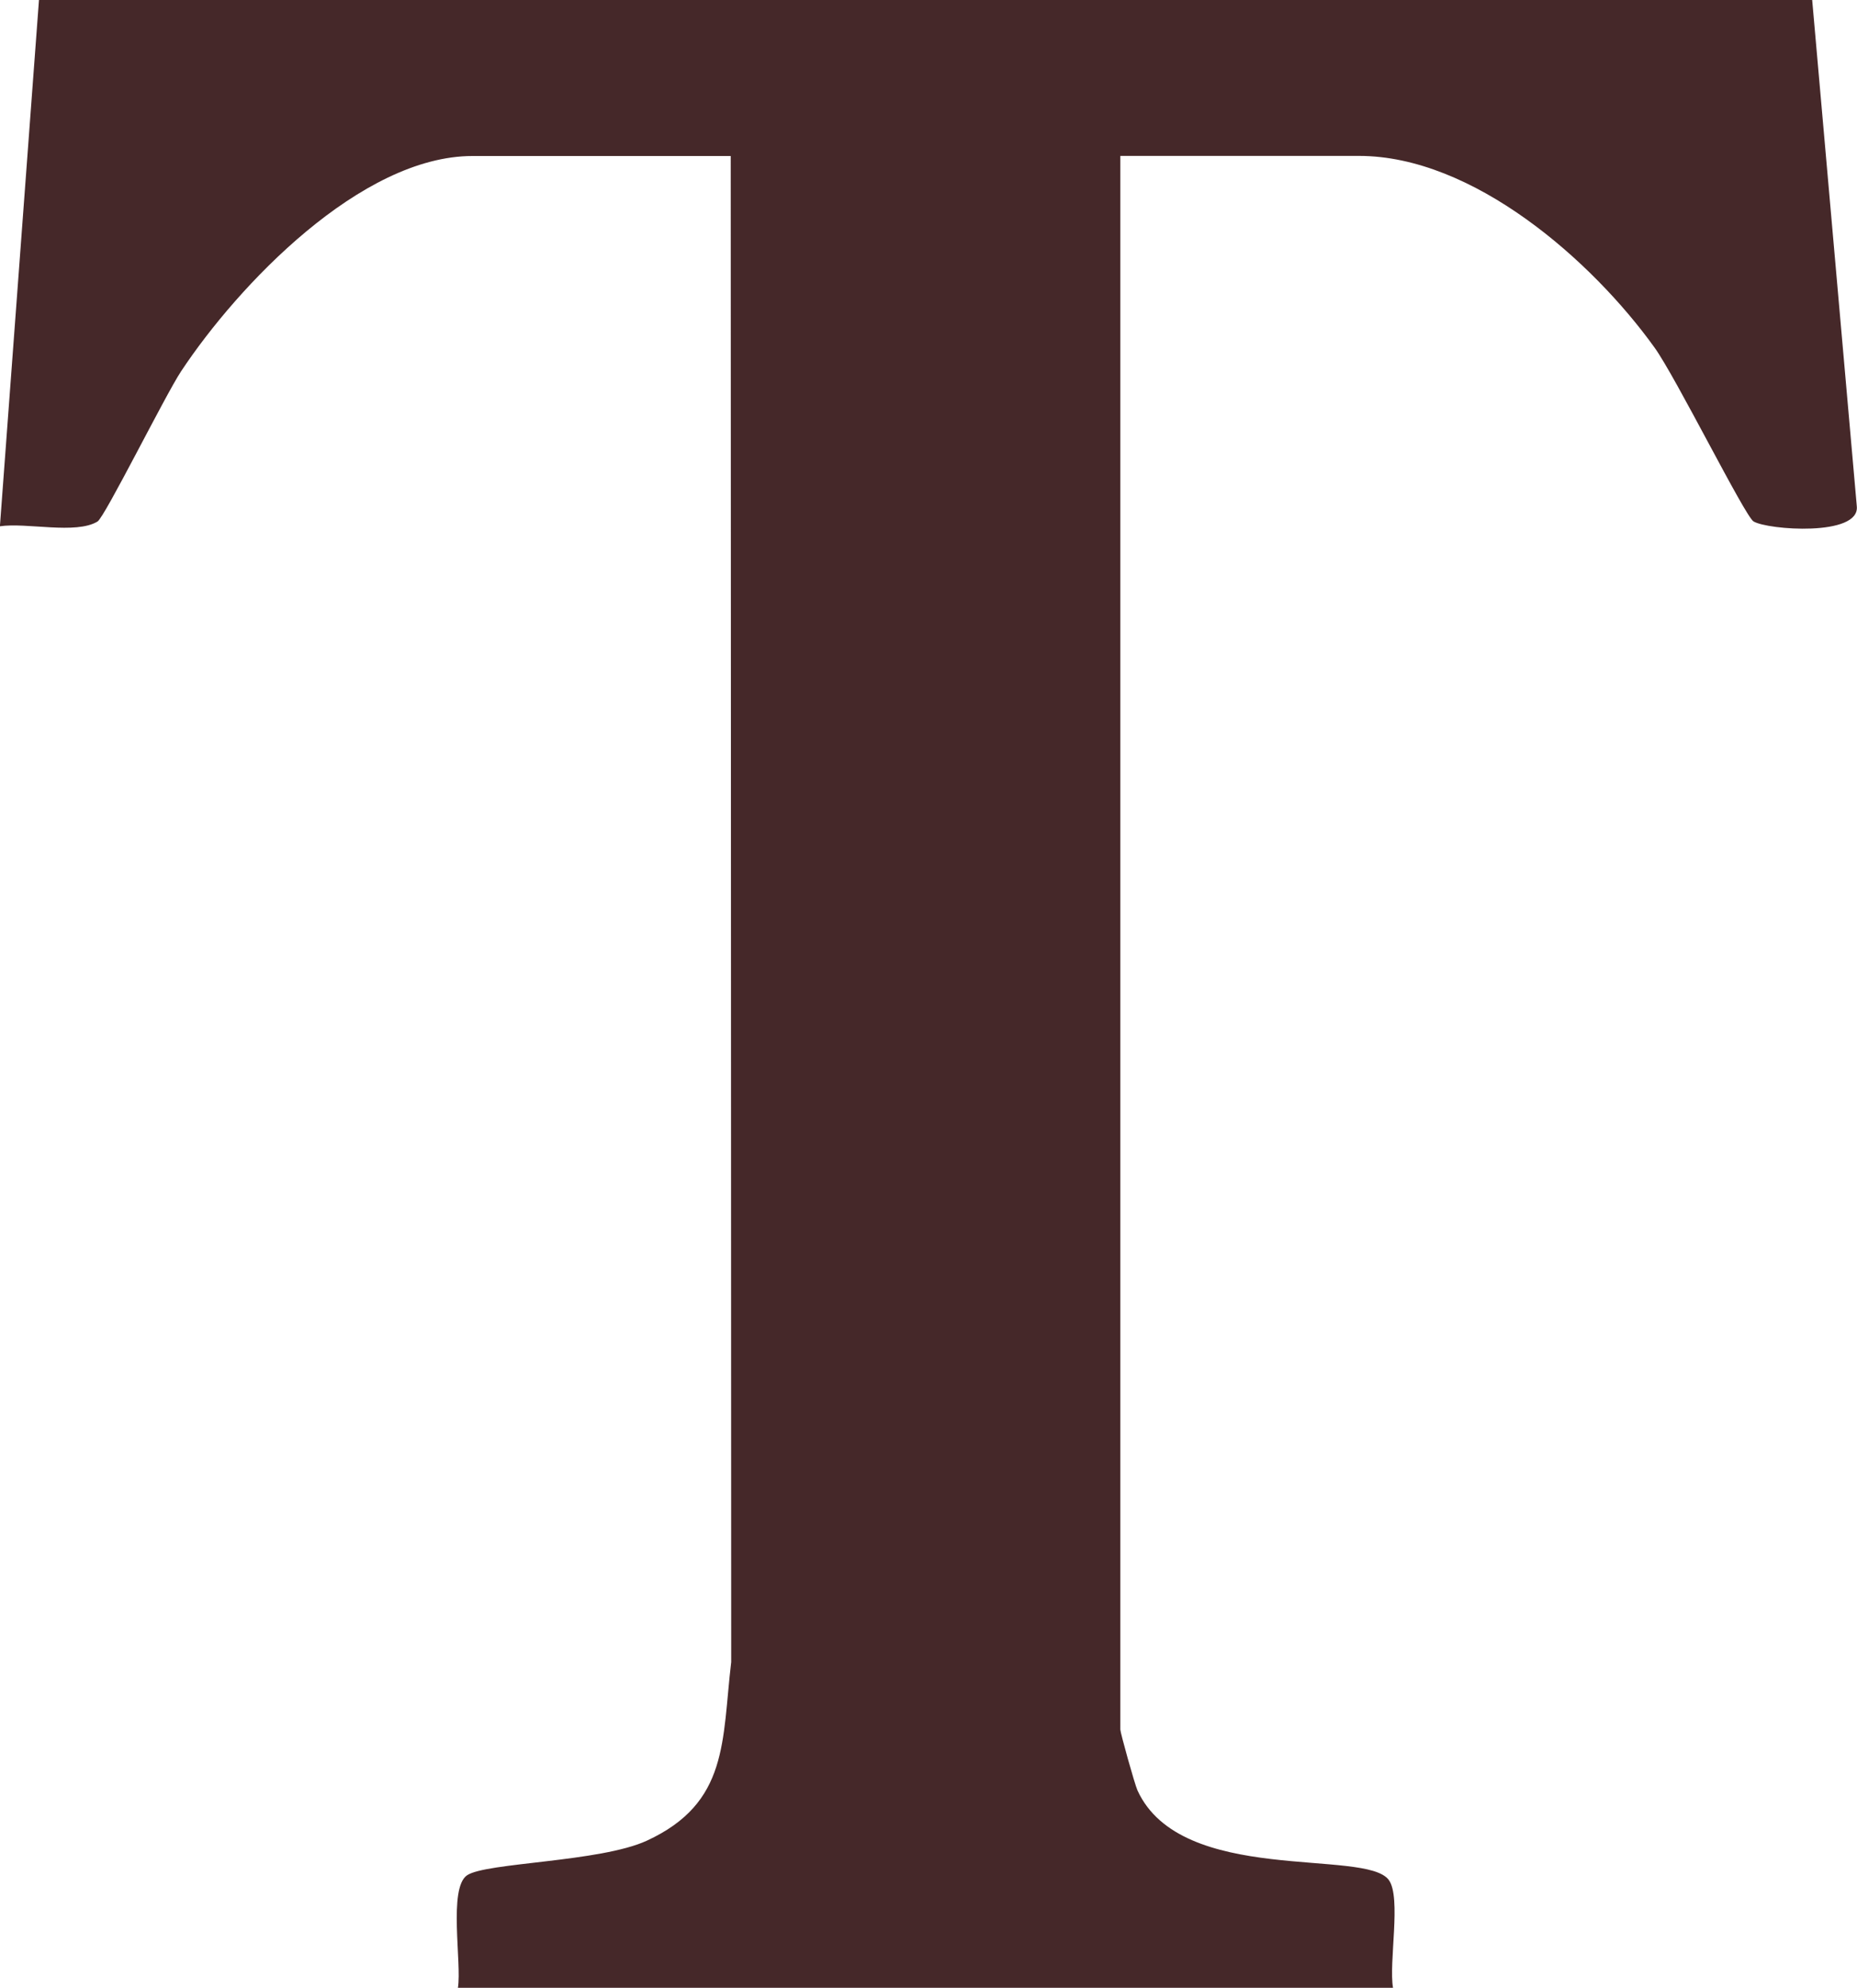<?xml version="1.0" encoding="UTF-8"?>
<svg id="Layer_1" data-name="Layer 1" xmlns="http://www.w3.org/2000/svg" viewBox="0 0 190.6 204">
  <defs>
    <style>
      .cls-1 {
        fill: #452829;
      }
    </style>
  </defs>
  <path class="cls-1" d="M186,0l4.58,51.96c.32,3.13-9.16,2.43-10.6,1.55-.88-.53-7.97-14.8-10.16-17.84-6.43-8.95-18.62-19.67-30.33-19.67h-24.5v161.5c0,.32,1.47,5.6,1.76,6.24,4.48,9.79,23.44,5.92,25.8,9.2,1.3,1.8-.03,8.47.43,11.07H47c.41-2.58-1.01-10.24.94-11.56s13.65-1.34,18.45-3.55c8.43-3.89,7.7-10.24,8.66-18.34l-.05-154.55h-26.5c-11.45,0-24.06,13.26-29.91,22.09-1.63,2.46-7.83,14.96-8.58,15.42-2.21,1.35-7.3.08-10.02.49L4,0h182Z"/>
</svg>